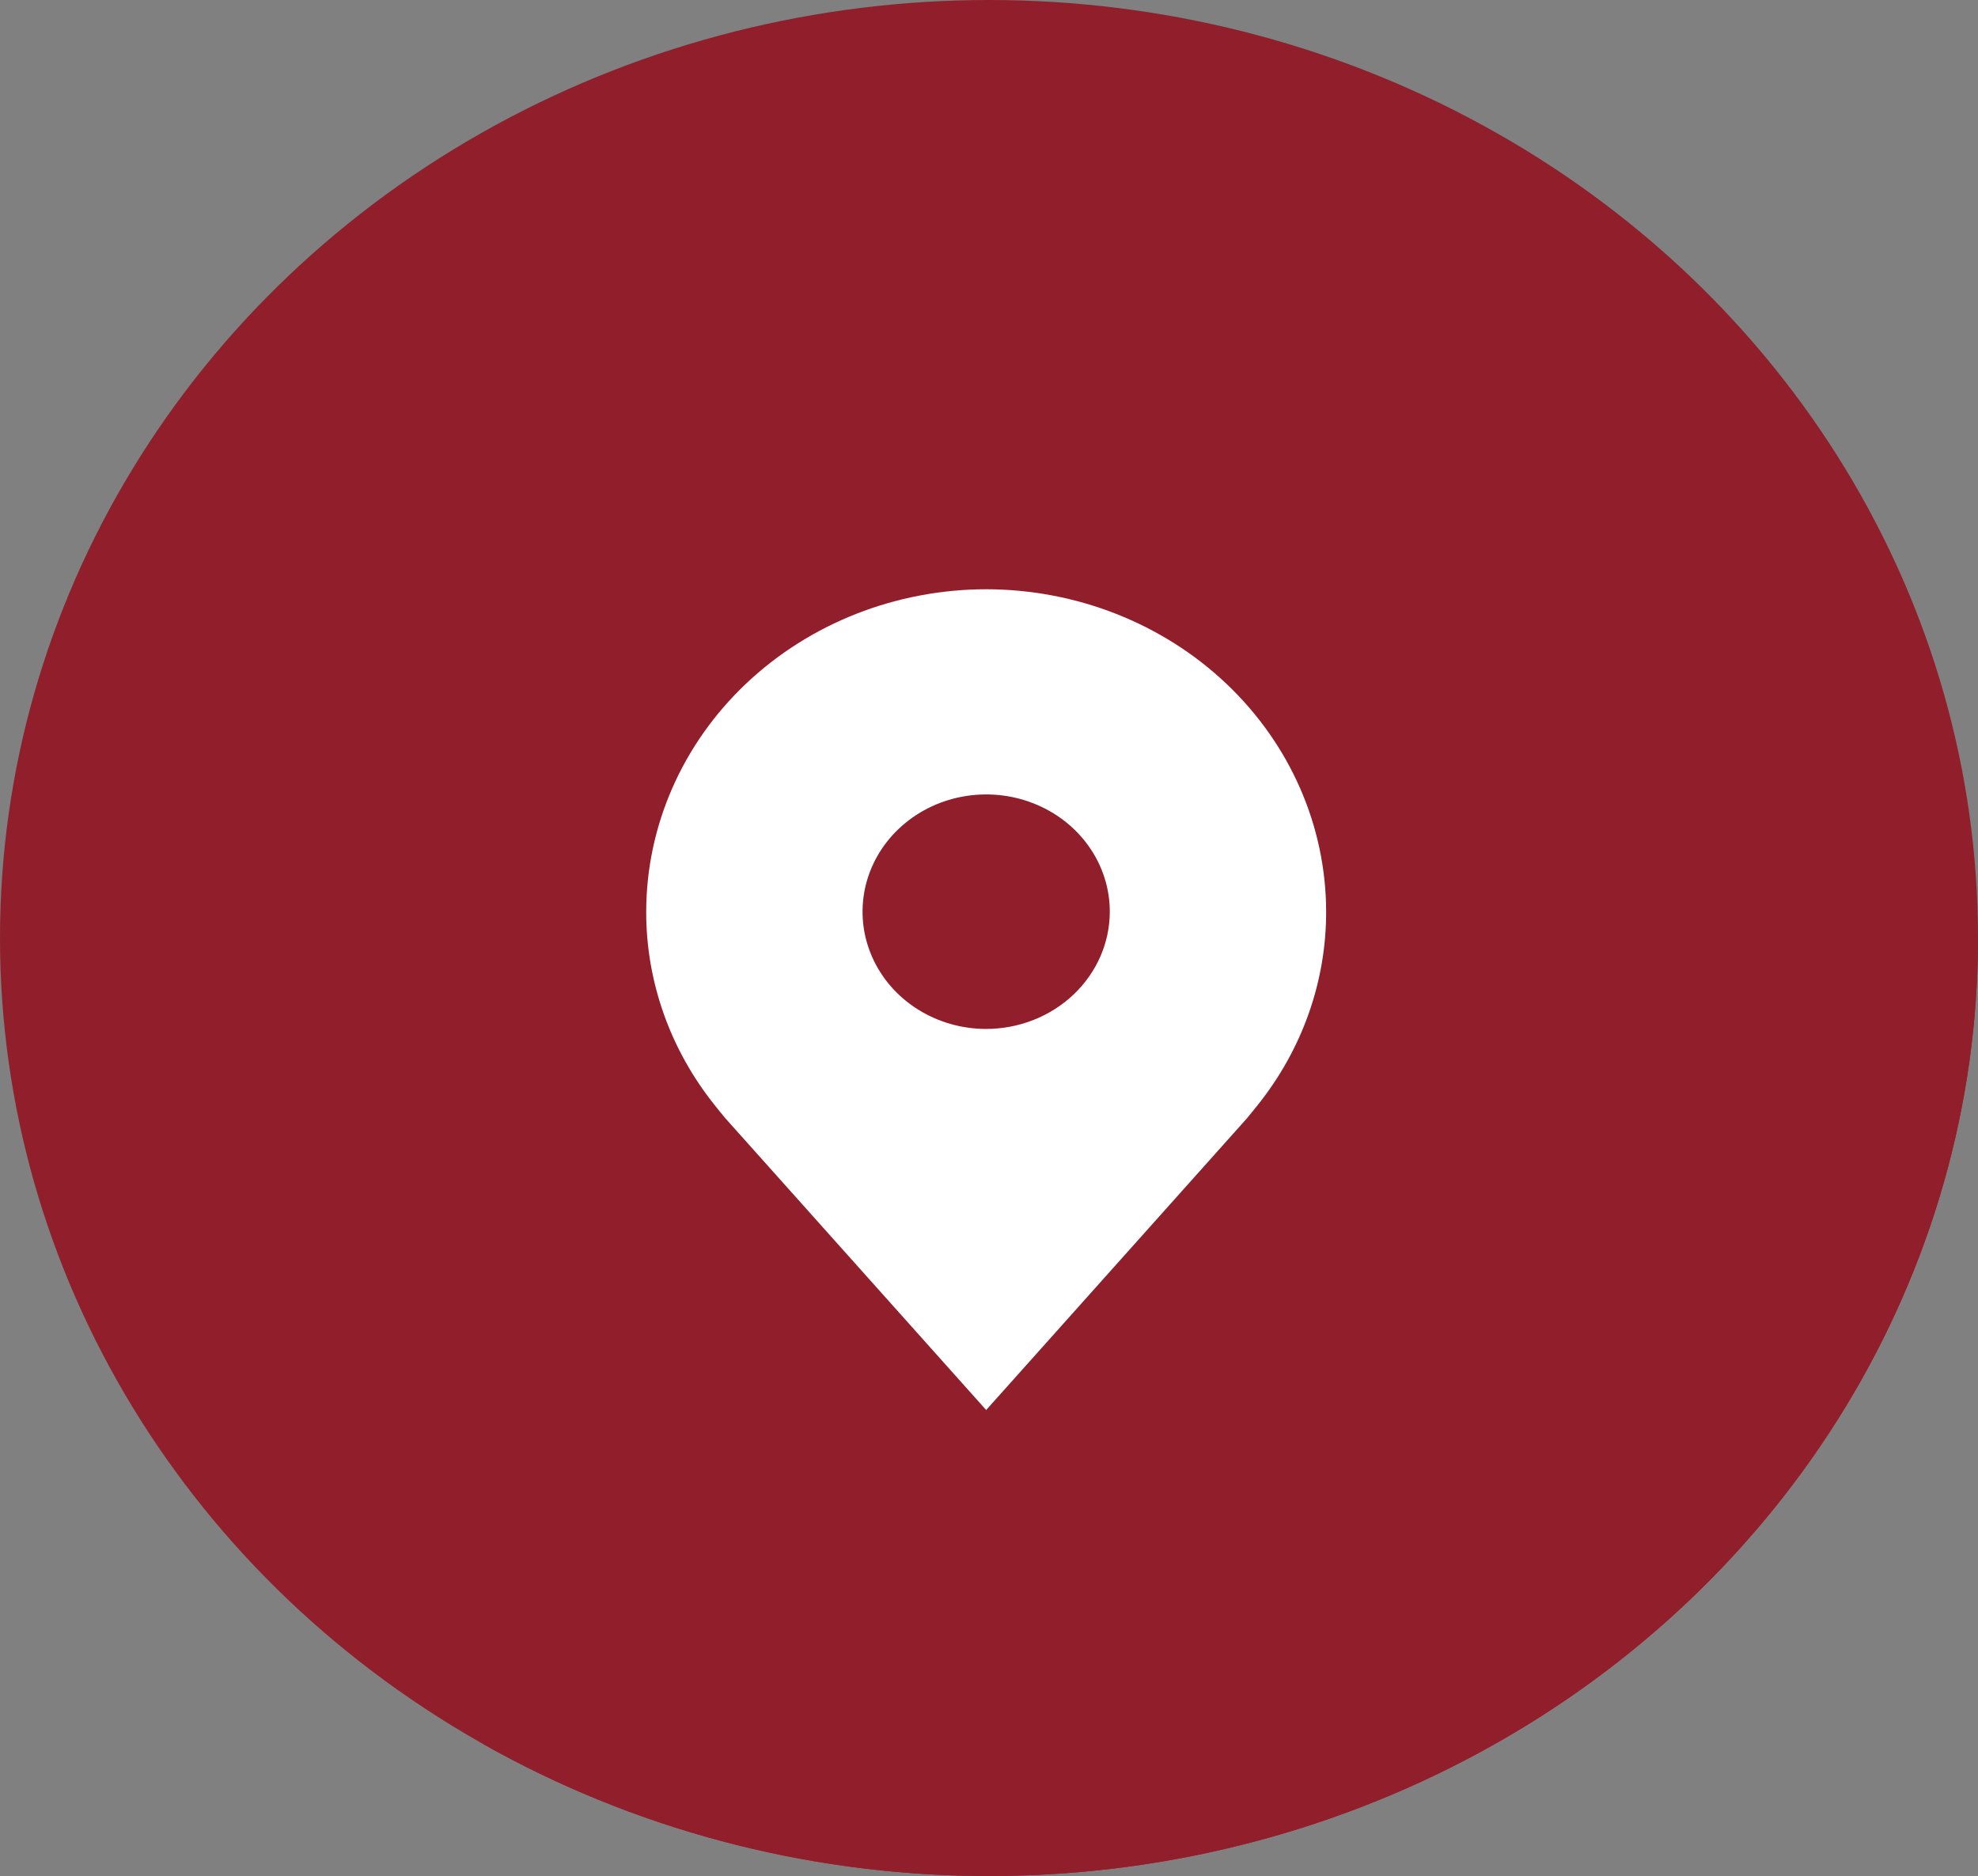<svg width="350" height="332" viewBox="0 0 350 332" fill="none" xmlns="http://www.w3.org/2000/svg">
<rect x="0" y="0" width="350" height="332" fill="#808080" stroke="none"/>
<ellipse cx="175" cy="165.972" rx="175" ry="165.972" fill="#901F2B"/>
<path d="M350 165.972C350 195.293 341.81 224.091 326.262 249.436C310.715 274.78 288.366 295.765 261.489 310.257C234.613 324.748 204.168 332.228 173.253 331.935C142.338 331.643 112.057 323.588 85.49 308.59L175 165.972H350Z" fill="#901F2B"/>
<path d="M174.5 104.262C158.551 104.28 143.261 110.296 131.984 120.992C120.706 131.687 114.363 146.189 114.344 161.315C114.325 173.675 118.582 185.701 126.462 195.546C126.462 195.546 128.103 197.595 128.371 197.891L174.5 249.487L220.651 197.865C220.891 197.59 222.537 195.546 222.537 195.546L222.543 195.531C230.42 185.69 234.675 173.67 234.656 161.315C234.637 146.189 228.293 131.687 217.016 120.992C205.739 110.296 190.449 104.28 174.5 104.262ZM174.5 182.061C170.173 182.061 165.944 180.844 162.347 178.565C158.75 176.285 155.946 173.045 154.29 169.254C152.634 165.463 152.201 161.291 153.045 157.267C153.889 153.243 155.973 149.546 159.032 146.645C162.091 143.743 165.989 141.767 170.232 140.967C174.476 140.166 178.874 140.577 182.871 142.147C186.868 143.718 190.285 146.377 192.688 149.788C195.092 153.2 196.375 157.211 196.375 161.315C196.368 166.815 194.061 172.088 189.96 175.977C185.859 179.866 180.299 182.054 174.5 182.061Z" fill="white"/>
</svg>
